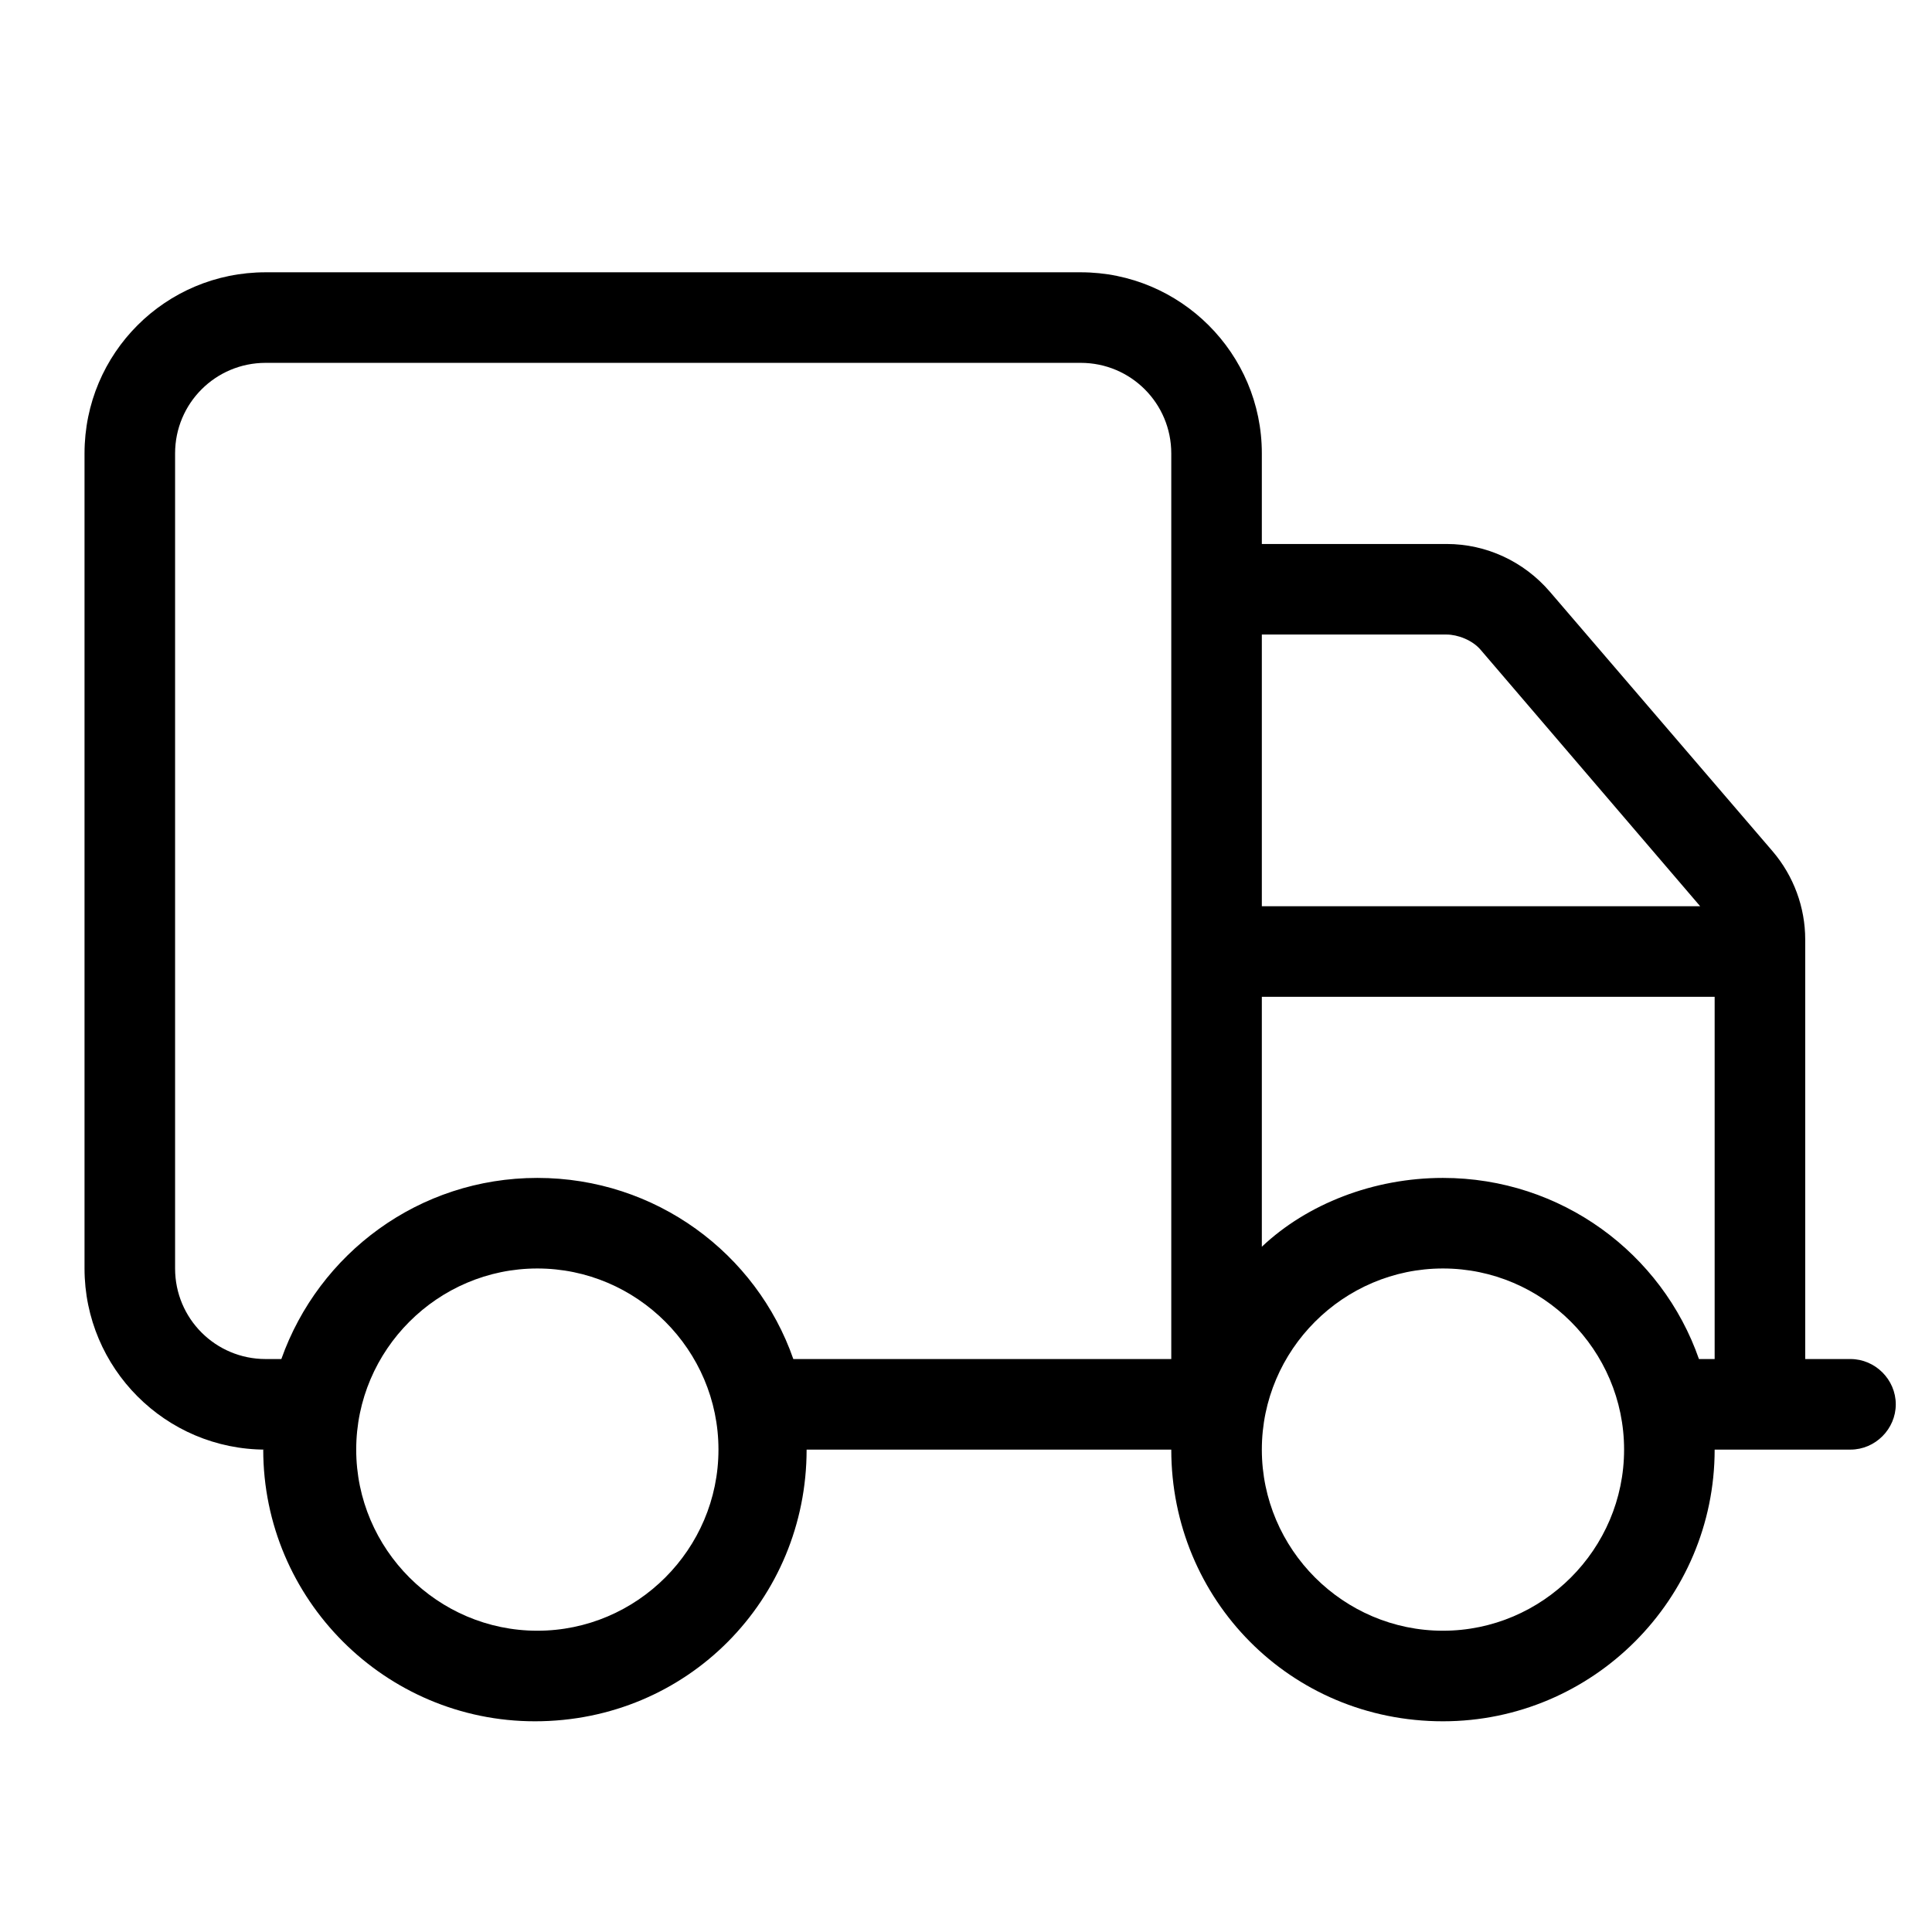 <?xml version="1.0" encoding="utf-8"?>
<!-- Generator: Adobe Illustrator 26.2.1, SVG Export Plug-In . SVG Version: 6.00 Build 0)  -->
<svg version="1.1" id="Layer_1" xmlns="http://www.w3.org/2000/svg" xmlns:xlink="http://www.w3.org/1999/xlink" x="0px" y="0px"
	 viewBox="0 0 32 32" style="enable-background:new 0 0 32 32;" xml:space="preserve">
<g>
	<path d="M4.4,24.01c-1.66,0-3-1.35-3-3V7.51c0-1.66,1.34-3,3-3h13.5c1.65,0,3,1.34,3,3v1.5h3.06c0.66,0,1.28,0.29,1.71,0.79
		l3.69,4.3c0.35,0.41,0.54,0.93,0.54,1.46v6.95h0.75c0.41,0,0.75,0.34,0.75,0.75s-0.34,0.75-0.75,0.75H28.4c0,2.48-2.02,4.5-4.5,4.5
		c-2.53,0-4.5-2.02-4.5-4.5h-6.04c0,2.48-1.97,4.5-4.5,4.5c-2.48,0-4.5-2.02-4.5-4.5H4.4z M2.9,7.51v13.5c0,0.83,0.67,1.5,1.5,1.5
		h0.26c0.62-1.75,2.28-3,4.24-3s3.63,1.25,4.24,3h6.26v-15c0-0.83-0.67-1.5-1.5-1.5H4.4C3.57,6.01,2.9,6.68,2.9,7.51z M8.9,21.01
		c-1.65,0-3,1.35-3,3s1.35,3,3,3s3-1.35,3-3S10.55,21.01,8.9,21.01z M28.16,15.01l-3.63-4.24c-0.14-0.17-0.39-0.26-0.57-0.26H20.9
		v4.5H28.16z M20.9,16.51v4.14c0.75-0.71,1.85-1.14,3-1.14c1.96,0,3.63,1.25,4.24,3h0.26v-6H20.9z M23.9,27.01c1.65,0,3-1.35,3-3
		s-1.35-3-3-3s-3,1.35-3,3S22.25,27.01,23.9,27.01z"/>
</g>
</svg>
